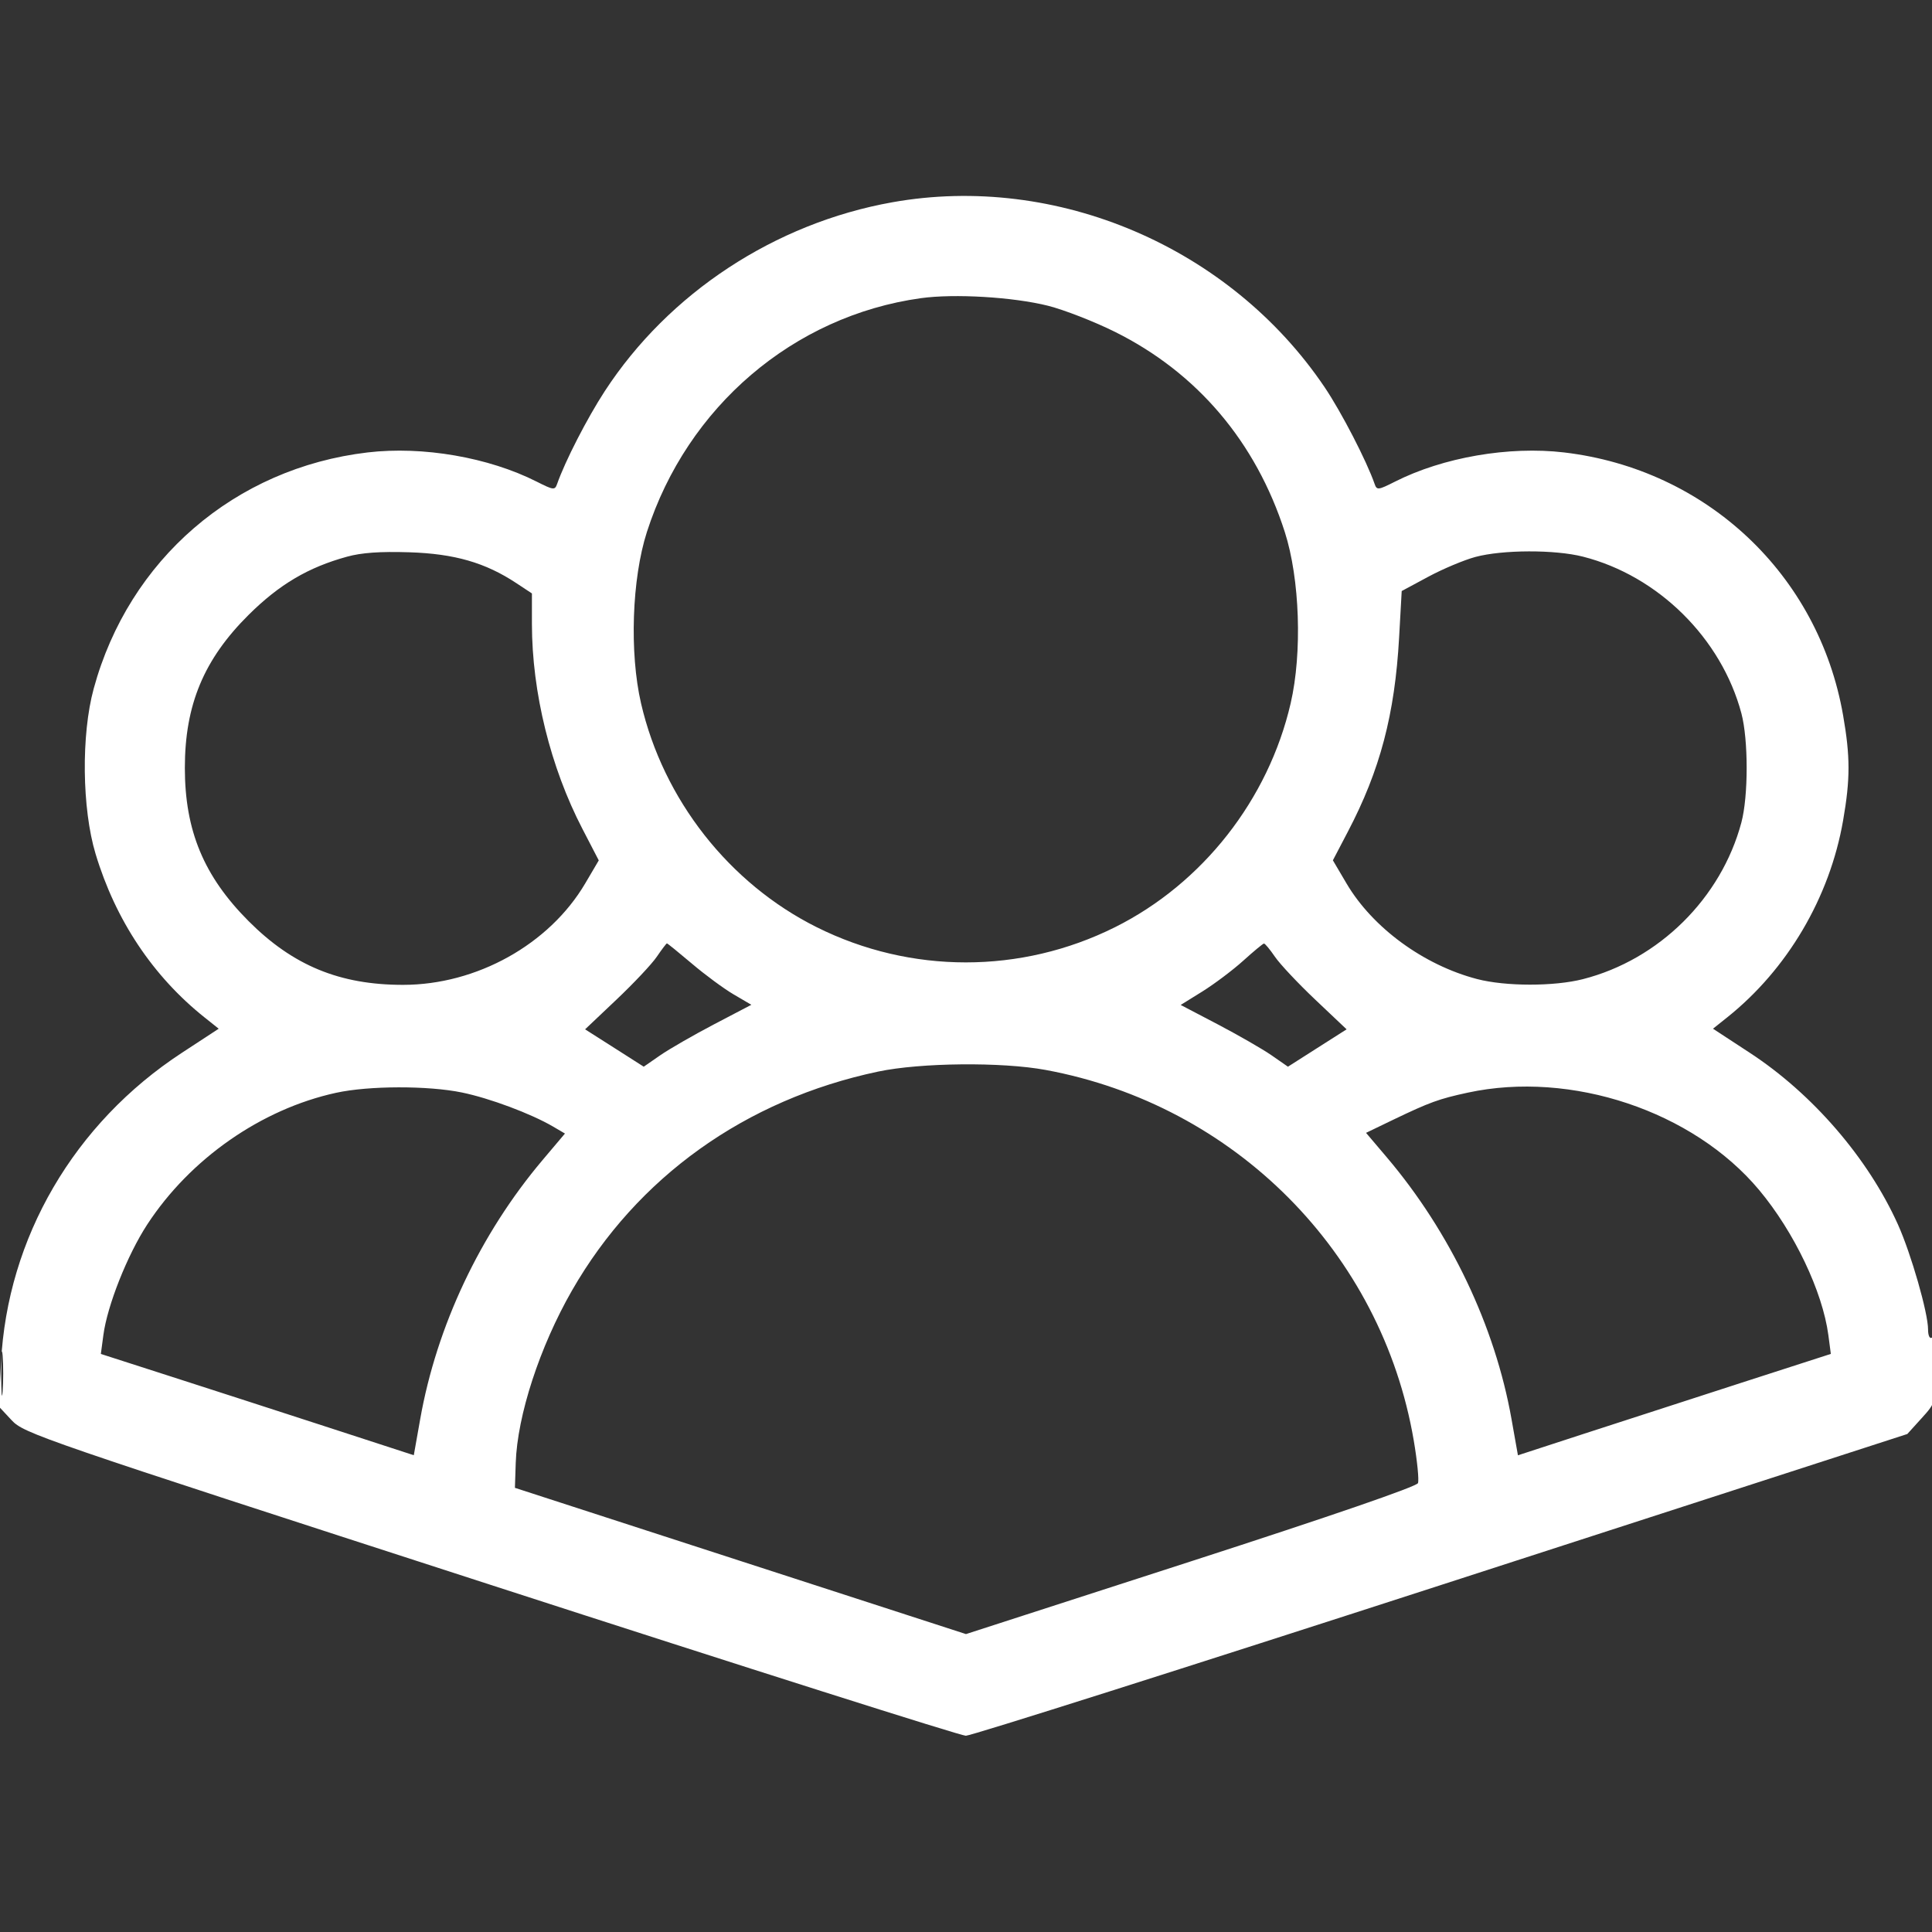 <svg width="50" height="50" viewBox="0 0 50 50" fill="none" xmlns="http://www.w3.org/2000/svg">
<rect x="0" y="0" width="50" height="50" fill="#333333" stroke="none"/>
<g clip-path="url(#clip0_1921_26157)">
<path fill-rule="evenodd" clip-rule="evenodd" d="M23.092 5.235C20.055 5.777 17.308 7.582 15.652 10.122C15.195 10.824 14.627 11.929 14.417 12.527C14.36 12.689 14.323 12.684 13.89 12.465C12.645 11.835 10.941 11.541 9.514 11.709C6.079 12.114 3.335 14.481 2.425 17.822C2.099 19.017 2.121 20.929 2.474 22.1C2.99 23.813 3.957 25.265 5.294 26.331L5.66 26.623L4.708 27.246C1.92 29.069 0.19 32.032 0.026 35.265L-0.031 36.399L0.3 36.754C0.621 37.098 0.988 37.224 12.691 41.014C19.325 43.163 24.862 44.921 24.996 44.921C25.131 44.922 30.668 43.165 37.301 41.017L49.361 37.112L49.728 36.707C50.093 36.304 50.094 36.302 50.094 35.431C50.094 34.874 50.059 34.581 49.996 34.619C49.94 34.654 49.898 34.563 49.898 34.405C49.898 33.977 49.458 32.444 49.119 31.691C48.346 29.974 46.91 28.309 45.284 27.246L44.332 26.623L44.698 26.331C46.257 25.087 47.352 23.229 47.699 21.236C47.886 20.164 47.886 19.582 47.699 18.511C47.065 14.871 44.17 12.145 40.478 11.709C39.051 11.541 37.347 11.835 36.102 12.465C35.669 12.684 35.632 12.689 35.576 12.527C35.368 11.928 34.715 10.664 34.281 10.021C31.835 6.396 27.346 4.476 23.092 5.235ZM23.83 7.717C20.536 8.176 17.784 10.526 16.741 13.77C16.353 14.979 16.288 16.893 16.59 18.202C17.166 20.694 18.87 22.865 21.139 23.997C23.571 25.21 26.422 25.21 28.854 23.997C31.122 22.865 32.826 20.694 33.402 18.202C33.705 16.893 33.639 14.979 33.251 13.77C32.502 11.437 30.981 9.645 28.854 8.588C28.317 8.321 27.538 8.018 27.123 7.913C26.221 7.687 24.699 7.596 23.83 7.717ZM8.981 14.407C7.978 14.682 7.228 15.125 6.438 15.909C5.276 17.062 4.784 18.241 4.784 19.873C4.784 21.497 5.275 22.677 6.433 23.838C7.581 24.989 8.791 25.488 10.43 25.488C12.334 25.488 14.213 24.443 15.144 22.865L15.496 22.267L15.075 21.455C14.246 19.859 13.768 17.919 13.766 16.151L13.766 15.358L13.365 15.093C12.562 14.561 11.761 14.33 10.592 14.293C9.842 14.269 9.356 14.303 8.981 14.407ZM38.182 14.414C37.889 14.493 37.339 14.724 36.962 14.927L36.276 15.296L36.209 16.497C36.098 18.487 35.717 19.933 34.881 21.527L34.495 22.265L34.848 22.864C35.524 24.011 36.845 24.977 38.228 25.338C38.966 25.53 40.219 25.531 40.967 25.34C42.935 24.837 44.545 23.244 45.067 21.285C45.249 20.601 45.249 19.146 45.067 18.461C44.55 16.52 42.915 14.902 40.967 14.406C40.24 14.221 38.887 14.225 38.182 14.414ZM16.998 24.76C16.869 24.95 16.398 25.45 15.952 25.872L15.142 26.639L15.901 27.122L16.66 27.606L17.086 27.311C17.32 27.149 17.946 26.789 18.478 26.51L19.445 26.004L18.986 25.735C18.734 25.587 18.249 25.23 17.908 24.94C17.566 24.651 17.275 24.414 17.26 24.415C17.245 24.415 17.127 24.57 16.998 24.76ZM32.174 24.864C31.905 25.107 31.431 25.463 31.121 25.657L30.556 26.008L31.519 26.512C32.048 26.79 32.673 27.149 32.907 27.311L33.332 27.606L34.091 27.122L34.85 26.639L34.04 25.872C33.594 25.45 33.124 24.95 32.995 24.76C32.865 24.57 32.738 24.417 32.711 24.419C32.684 24.421 32.443 24.621 32.174 24.864ZM22.728 27.732C19.293 28.457 16.485 30.465 14.803 33.398C13.967 34.856 13.387 36.634 13.347 37.861L13.326 38.505L19.163 40.398L24.999 42.29L30.82 40.408C34.466 39.229 36.662 38.472 36.697 38.383C36.727 38.304 36.678 37.808 36.588 37.28C35.759 32.42 31.959 28.595 27.061 27.69C25.926 27.48 23.827 27.501 22.728 27.732ZM8.696 28.282C6.762 28.704 4.921 29.989 3.811 31.689C3.295 32.48 2.776 33.788 2.675 34.554L2.61 35.04L4.453 35.633C5.466 35.959 7.288 36.548 8.502 36.943L10.709 37.661L10.875 36.726C11.301 34.319 12.427 31.934 14.04 30.024L14.621 29.336L14.316 29.157C13.741 28.821 12.677 28.423 11.956 28.274C11.078 28.093 9.544 28.096 8.696 28.282ZM37.984 28.278C37.238 28.439 37 28.526 36.058 28.978L35.353 29.318L35.891 29.952C37.533 31.888 38.692 34.321 39.118 36.727L39.284 37.663L41.002 37.103C41.947 36.795 43.77 36.205 45.051 35.791L47.382 35.039L47.318 34.554C47.168 33.423 46.433 31.882 45.526 30.797C43.817 28.753 40.661 27.699 37.984 28.278ZM0.031 35.547C0.031 36.057 0.048 36.266 0.068 36.011C0.088 35.756 0.088 35.338 0.068 35.083C0.048 34.828 0.031 35.037 0.031 35.547Z" fill="white"/>
</g>
<defs>
<clipPath id="clip0_1921_26157">
<rect width="50" height="50" fill="white"/>
</clipPath>
</defs>
</svg>
